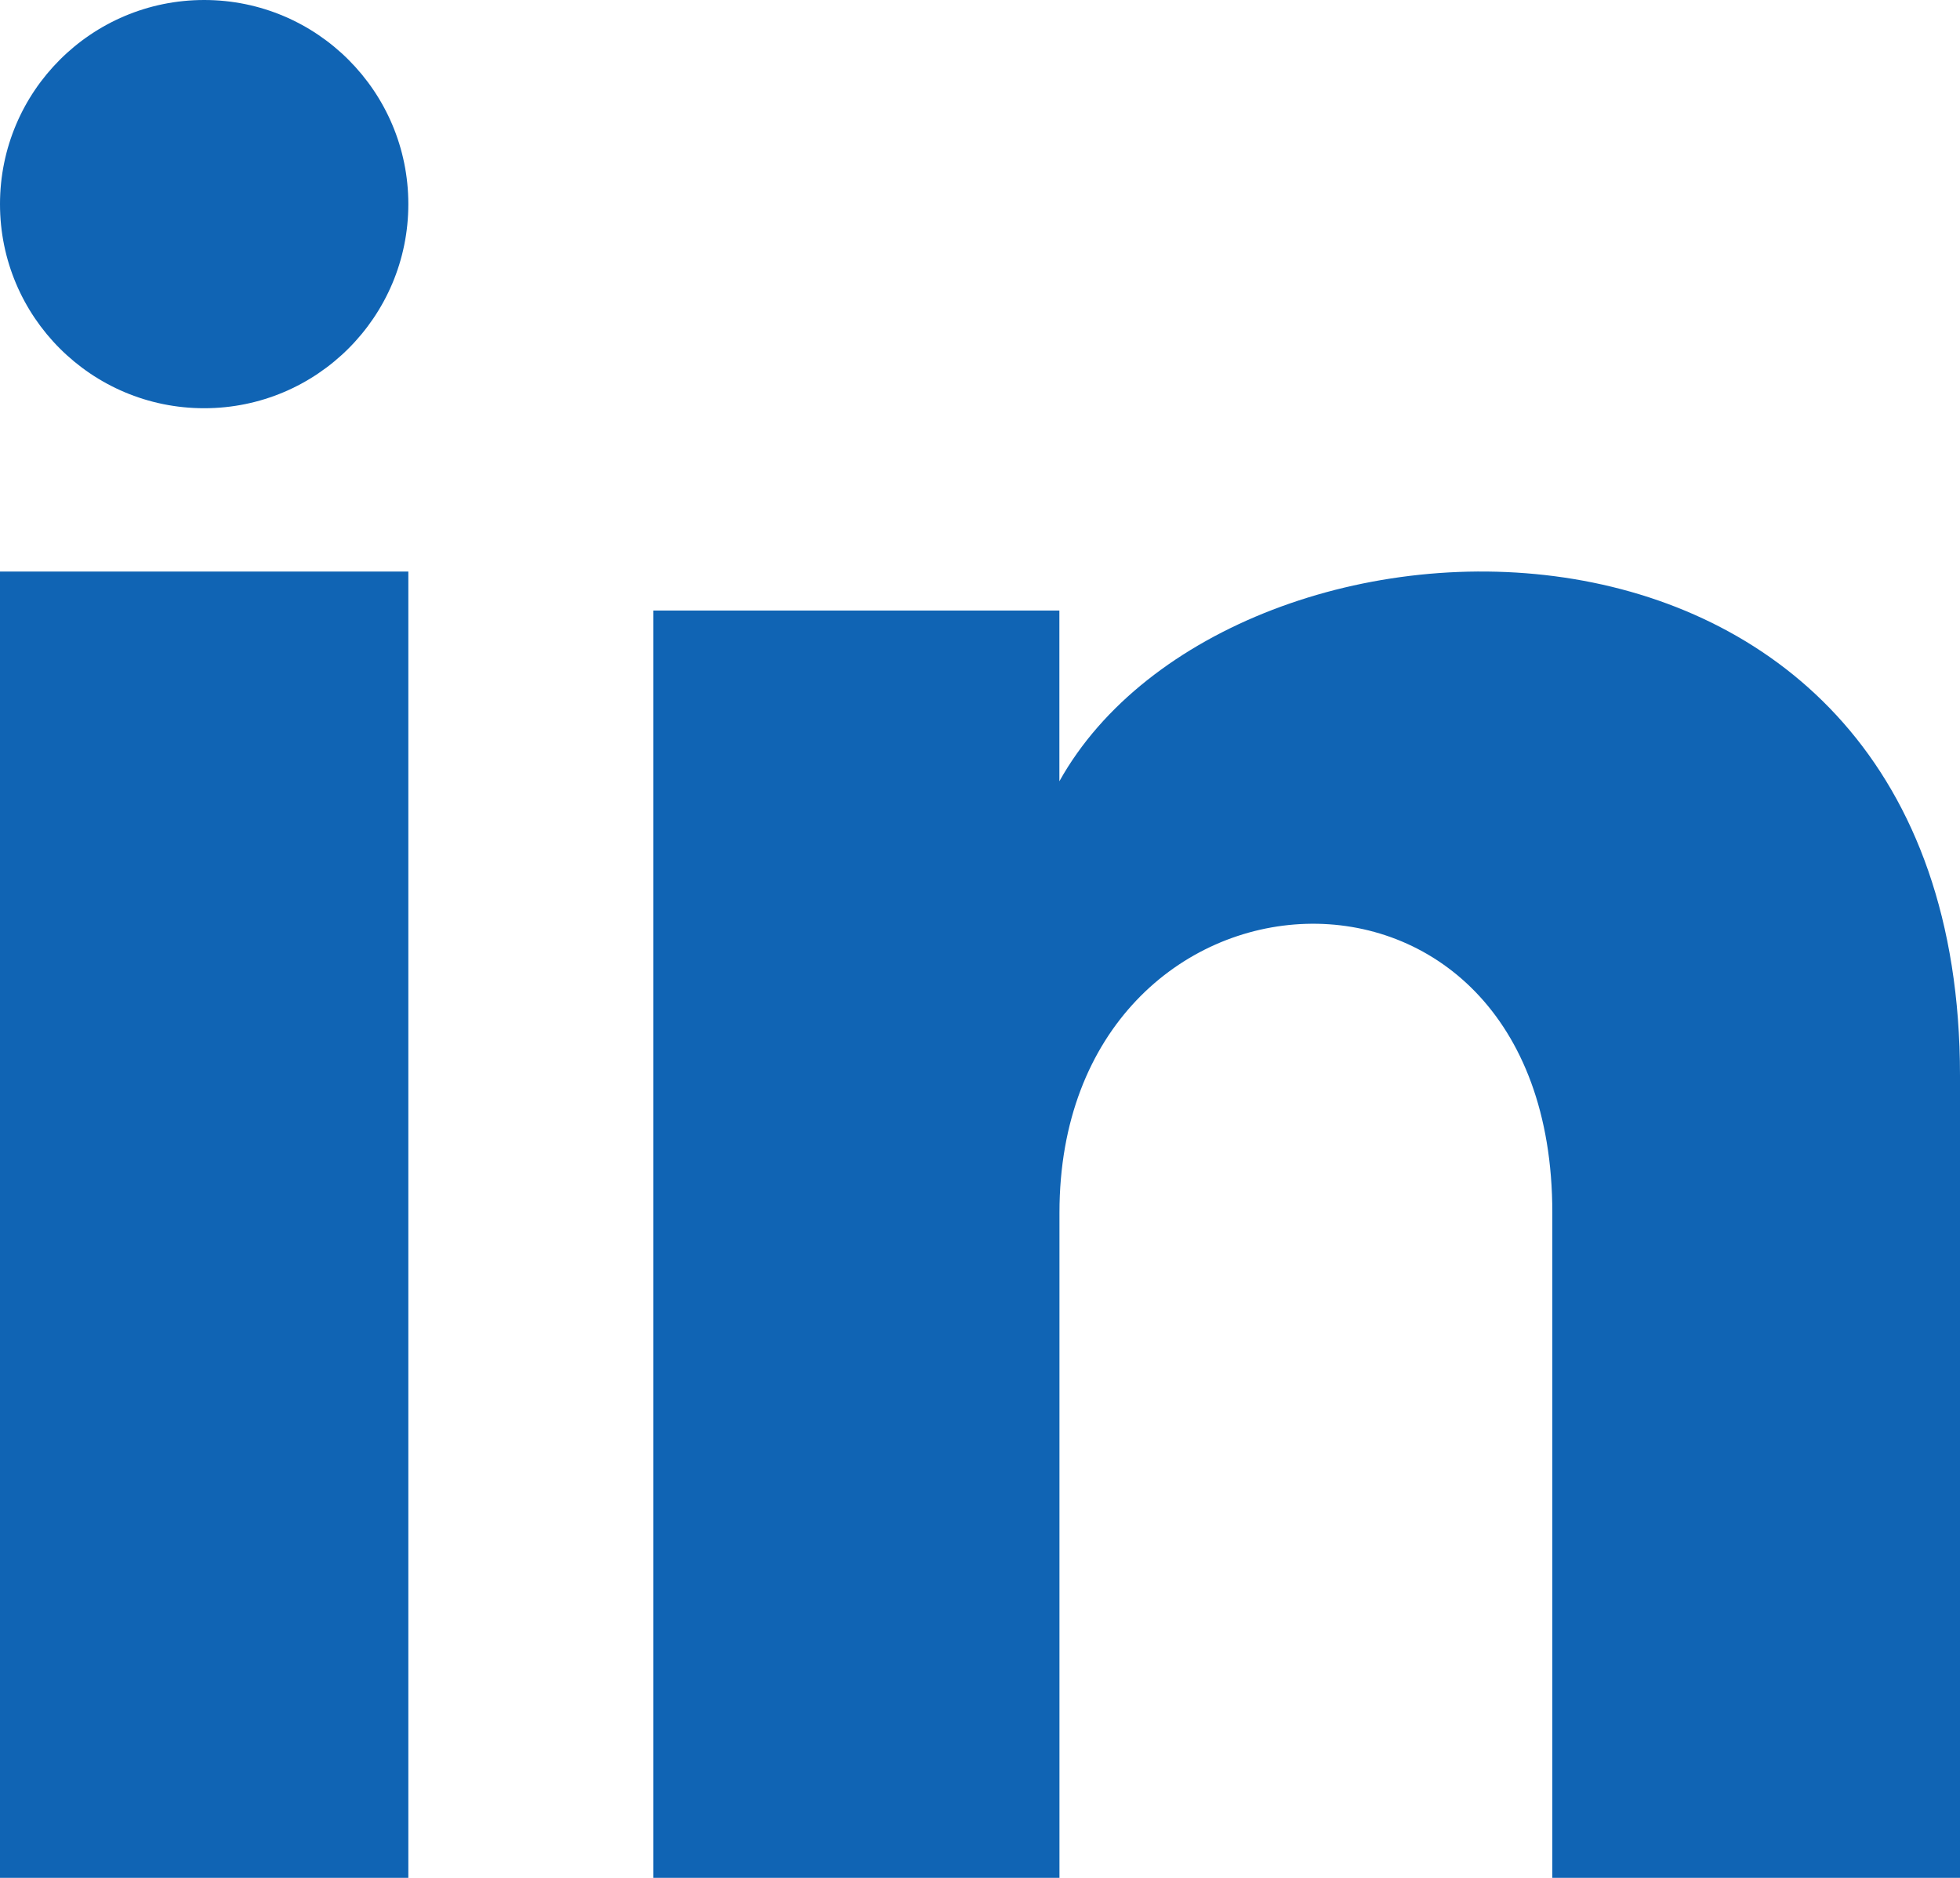 <?xml version="1.0" encoding="UTF-8"?>
<svg width="24px" height="23px" viewBox="0 0 24 23" version="1.1" xmlns="http://www.w3.org/2000/svg" xmlns:xlink="http://www.w3.org/1999/xlink">
    <!-- Generator: Sketch 50.2 (55047) - http://www.bohemiancoding.com/sketch -->
    <title>Shape</title>
    <desc>Created with Sketch.</desc>
    <defs></defs>
    <g id="Symbols" stroke="none" stroke-width="1" fill="none" fill-rule="evenodd">
        <g id="Layout/Footer" transform="translate(-1473, -328)" fill="#1064B4" fill-rule="nonzero">
            <g id="Footer-Copy">
                <g id="Social-Icons-Copy" transform="translate(1286, 328)">
                    <g id="Group">
                        <path d="M192,2.5 C192,3.881 190.881,5 189.5,5 C188.119,5 187,3.881 187,2.5 C187,1.12 188.119,0 189.5,0 C190.881,0 192,1.12 192,2.5 Z M192,7 L187,7 L187,23 L192,23 L192,7 Z M199.972,7.478 L195,7.478 L195,23 L199.973,23 L199.973,14.852 C199.973,10.322 206.008,9.951 206.008,14.852 L206.008,23 L211,23 L211,13.172 C211,5.527 202.07,5.806 199.972,9.569 L199.972,7.478 Z" id="Shape"></path>
                    </g>
                </g>
            </g>
        </g>
    </g>
</svg>